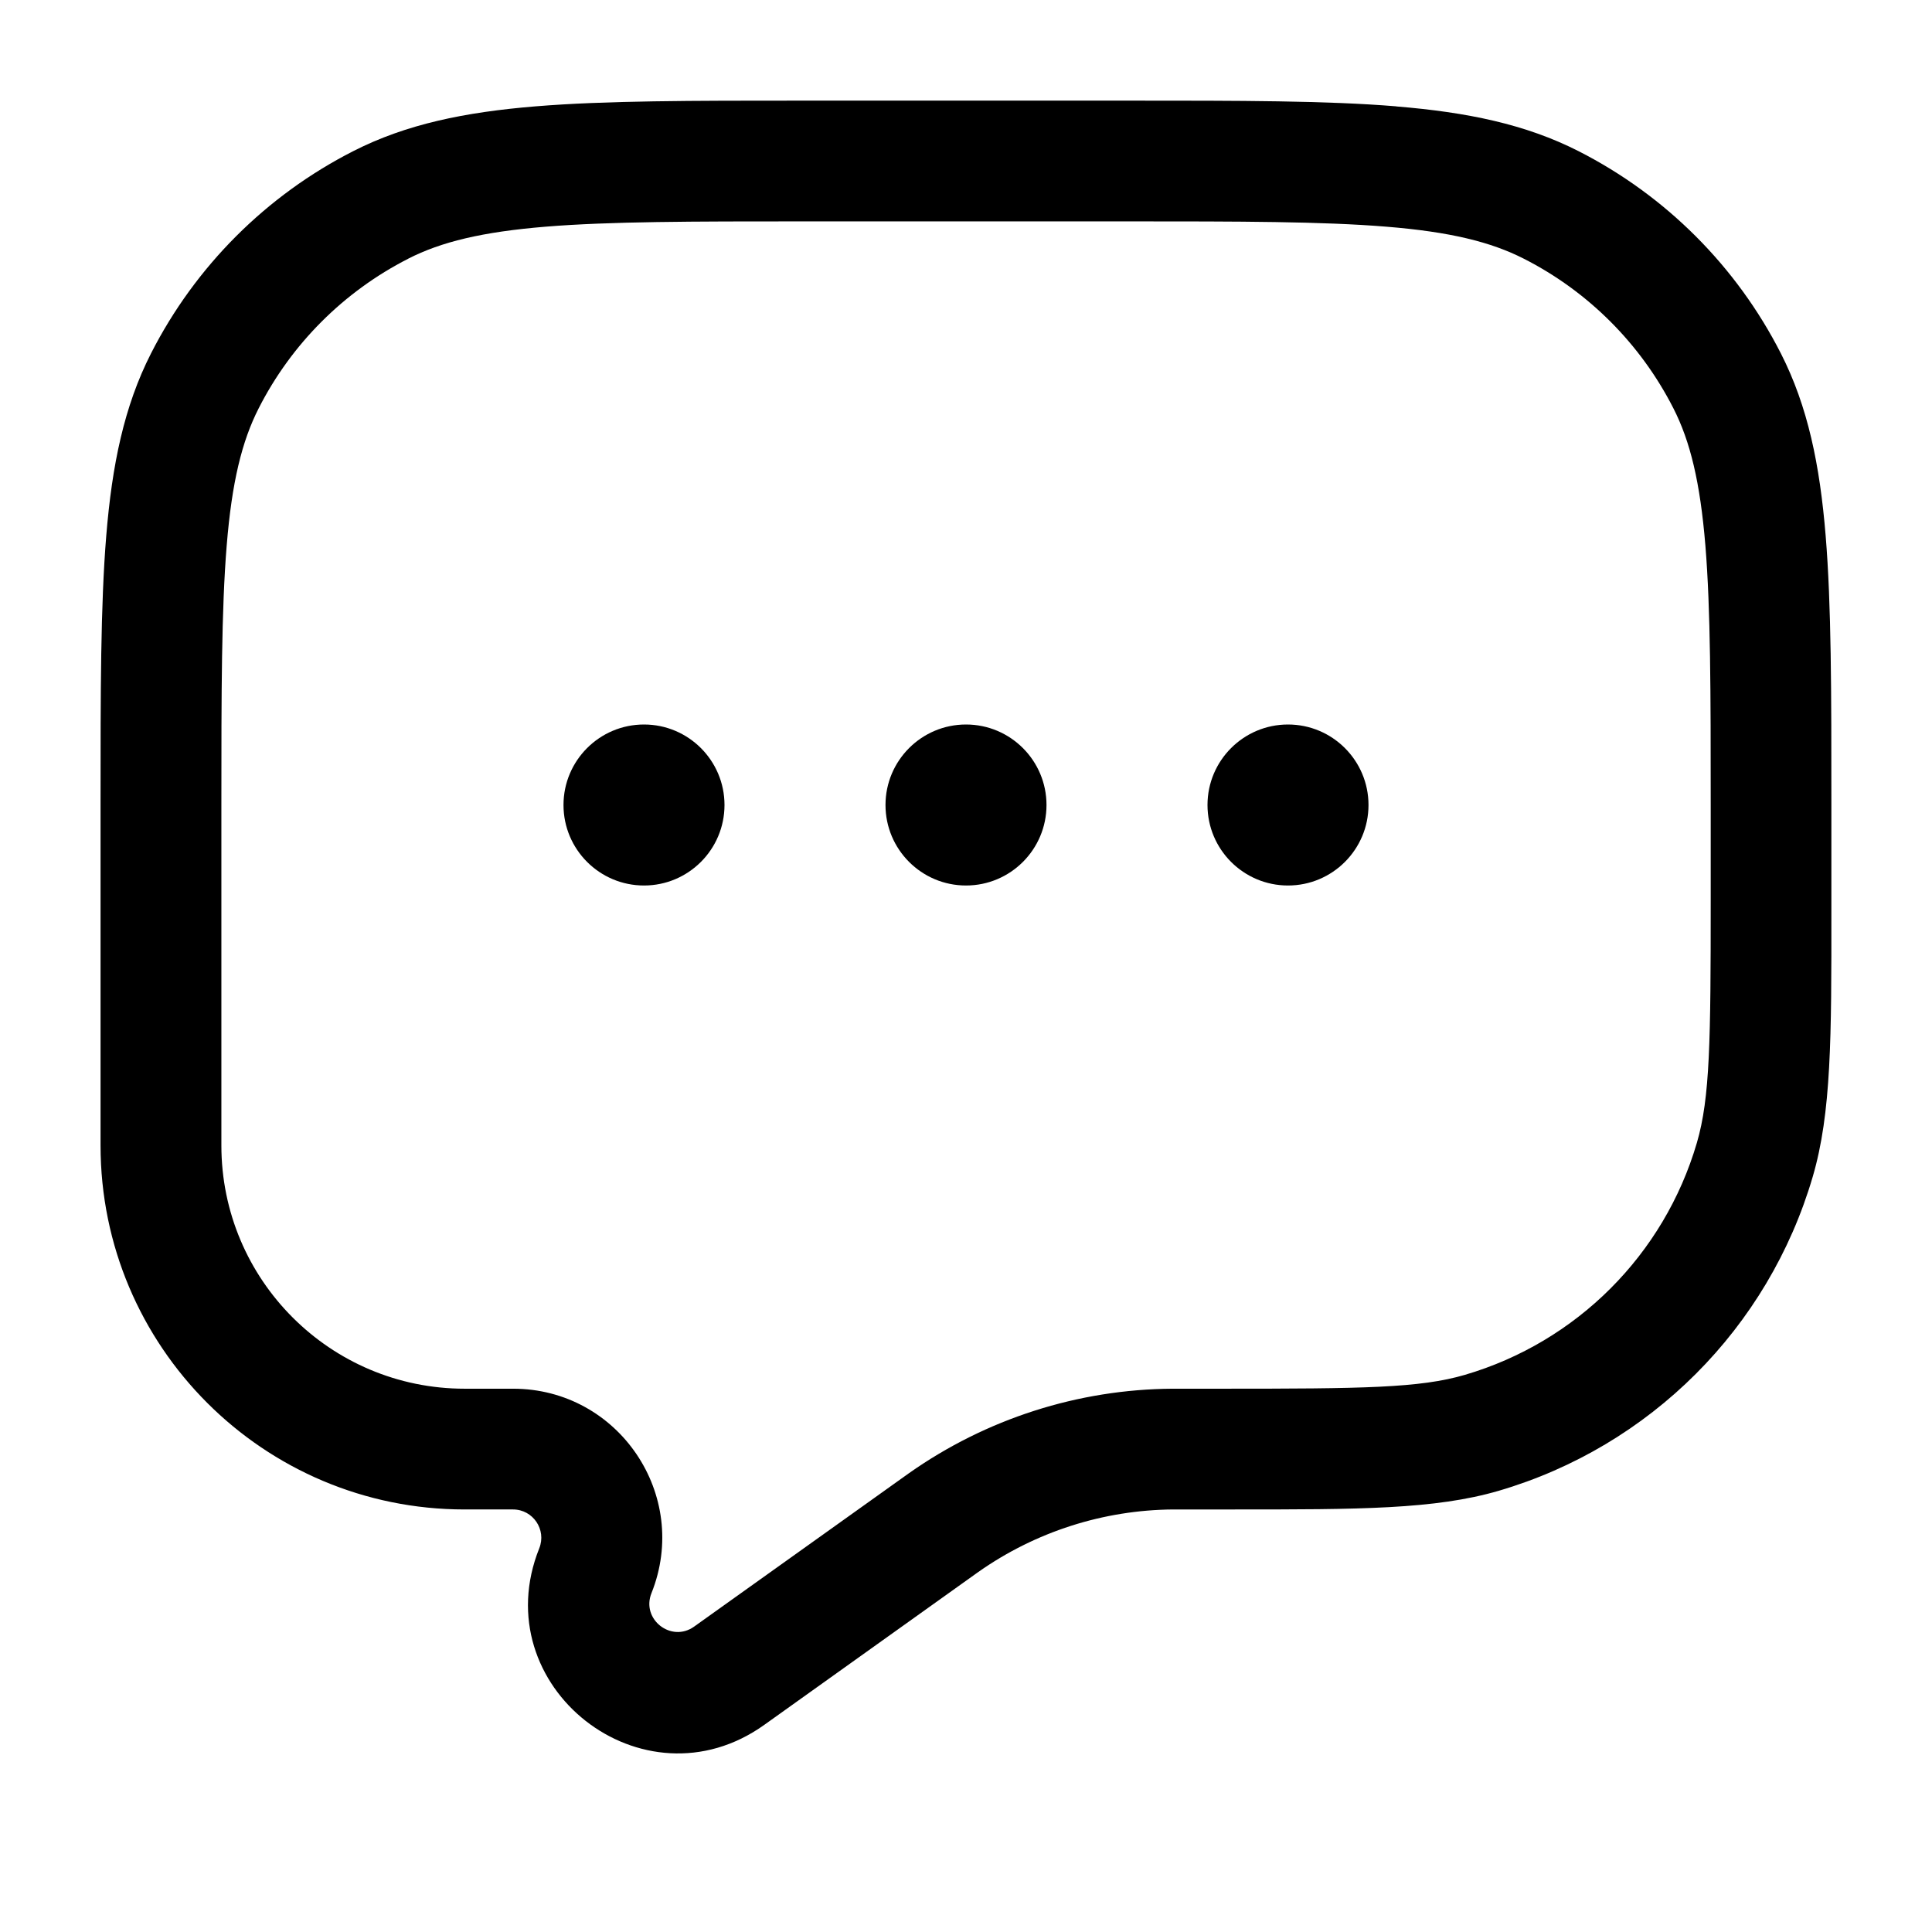 <?xml version="1.0" encoding="UTF-8"?> <svg xmlns="http://www.w3.org/2000/svg" fill="none" height="512" viewBox="0 0 24 24" width="512"><g fill="rgb(0,0,0)"><path clip-rule="evenodd" d="m17.345 1.321c-.864-.071-1.94-.071-3.312-.071h-4.067c-1.372 0-2.447-0-3.312.071-.88.072-1.607.221-2.265.556-1.082.551-1.962 1.431-2.513 2.513-.335.658-.484 1.385-.556 2.265-.071.864-.071 1.94-.071 3.312v4.262c0 2.497 2.024 4.522 4.522 4.522h.602c.248 0 .418.251.326.482-.687 1.717 1.29 3.269 2.795 2.194l2.611-1.865.049-.035c.709-.499 1.554-.77 2.421-.776l.06-0h.696c1.549 0 2.493 0 3.287-.232 1.879-.551 3.349-2.021 3.9-3.9.233-.793.233-1.738.232-3.287v-1.365c0-1.372 0-2.447-.071-3.311-.072-.88-.221-1.607-.556-2.265-.551-1.082-1.431-1.962-2.513-2.513-.658-.335-1.385-.484-2.265-.556zm-12.275 1.893c.411-.21.919-.333 1.707-.398.796-.065 1.81-.066 3.223-.066h4c1.413 0 2.427.001 3.223.066.787.064 1.295.188 1.707.398.8.407 1.45 1.058 1.857 1.857.21.411.333.919.398 1.707.065.796.066 1.81.066 3.223v1.184c0 1.742-.008 2.452-.172 3.012-.407 1.389-1.494 2.475-2.882 2.882-.559.164-1.27.172-3.012.172h-.549l-.07 0c-1.173.007-2.316.374-3.275 1.05l-2.668 1.905c-.285.204-.661-.091-.53-.416.486-1.216-.409-2.539-1.719-2.539h-.602c-1.669 0-3.022-1.353-3.022-3.022v-4.228c0-1.413.001-2.427.066-3.223.064-.787.188-1.295.398-1.707.407-.8 1.058-1.45 1.857-1.857z" fill-rule="evenodd"></path><path d="m9 10c0 .552-.448 1-1 1s-1-.448-1-1c0-.552.448-1 1-1s1 .448 1 1z"></path><path d="m13 10c0 .552-.448 1-1 1s-1-.448-1-1c0-.552.448-1 1-1s1 .448 1 1z"></path><path d="m17 10c0 .552-.448 1-1 1s-1-.448-1-1c0-.552.448-1 1-1s1 .448 1 1z"></path></g></svg> 